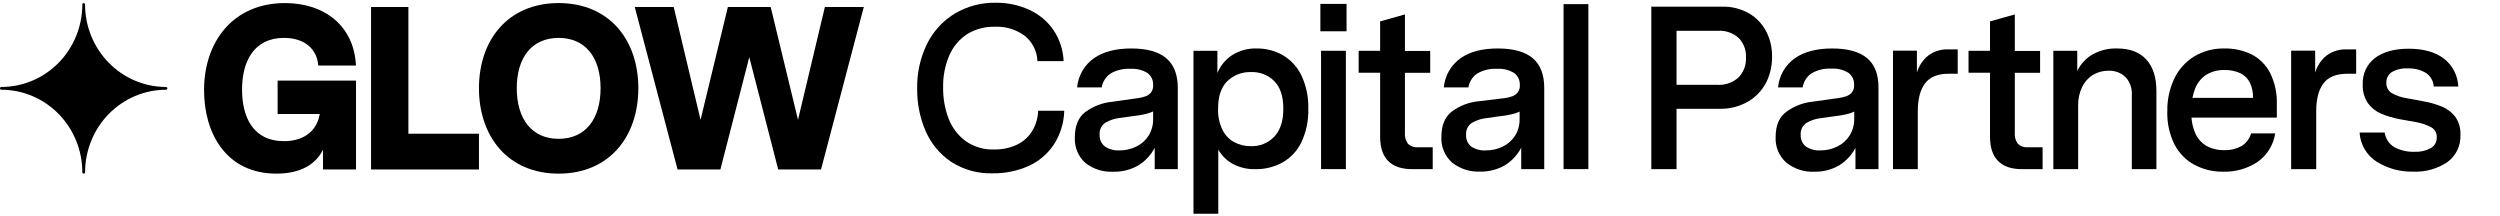 <svg width="231" height="20" viewBox="0 0 231 20" fill="none" xmlns="http://www.w3.org/2000/svg">
<g clip-path="url(#clip0_18_13596)">
<path d="M95.322 12.187C94.97 12.724 94.474 13.146 93.893 13.404C93.252 13.686 92.56 13.825 91.862 13.812C90.927 13.848 90.005 13.577 89.233 13.04C88.524 12.521 87.977 11.804 87.658 10.976C87.306 10.06 87.132 9.084 87.145 8.1C87.12 7.068 87.317 6.044 87.724 5.099C88.074 4.296 88.65 3.616 89.378 3.146C90.143 2.683 91.022 2.449 91.912 2.472C92.892 2.423 93.86 2.71 94.661 3.288C95.018 3.568 95.31 3.925 95.518 4.333C95.725 4.74 95.842 5.19 95.861 5.649H98.279C98.236 4.616 97.908 3.617 97.333 2.765C96.77 1.956 96.003 1.315 95.114 0.911C94.138 0.465 93.08 0.241 92.011 0.253C90.691 0.228 89.388 0.569 88.243 1.241C87.144 1.902 86.253 2.868 85.673 4.027C85.035 5.315 84.717 6.744 84.747 8.188C84.729 9.534 84.994 10.869 85.524 12.103C86.025 13.258 86.838 14.243 87.87 14.942C89.021 15.687 90.367 16.061 91.73 16.014C92.85 16.031 93.961 15.808 94.991 15.36C95.939 14.945 96.754 14.268 97.343 13.404C97.966 12.466 98.311 11.364 98.336 10.231H95.927C95.905 10.927 95.695 11.604 95.322 12.187Z" fill="black"/>
<path d="M107.76 5.379C107.052 4.779 105.976 4.479 104.532 4.479C103.087 4.479 101.937 4.779 101.081 5.379C100.645 5.686 100.279 6.086 100.01 6.552C99.74 7.018 99.575 7.538 99.523 8.076H101.796C101.839 7.819 101.933 7.572 102.073 7.353C102.212 7.133 102.394 6.944 102.606 6.798C103.165 6.473 103.804 6.321 104.446 6.36C104.998 6.321 105.548 6.455 106.023 6.745C106.196 6.871 106.334 7.039 106.426 7.234C106.518 7.429 106.56 7.645 106.549 7.861C106.567 8.101 106.501 8.34 106.361 8.535C106.233 8.695 106.067 8.817 105.878 8.889C105.634 8.981 105.379 9.043 105.12 9.071L102.742 9.408C101.854 9.494 101.004 9.82 100.281 10.353C99.635 10.852 99.313 11.631 99.315 12.689C99.29 13.137 99.367 13.585 99.539 13.998C99.711 14.411 99.974 14.777 100.307 15.07C101.044 15.637 101.953 15.919 102.874 15.866C103.685 15.889 104.485 15.685 105.19 15.276C105.825 14.884 106.345 14.325 106.695 13.657V15.63H108.828V8.124C108.828 6.894 108.472 5.979 107.76 5.379ZM106.139 12.521C105.864 12.958 105.474 13.308 105.015 13.532C104.524 13.778 103.983 13.903 103.437 13.897C102.961 13.925 102.489 13.798 102.09 13.532C101.928 13.405 101.798 13.239 101.714 13.048C101.63 12.857 101.593 12.649 101.607 12.44C101.59 12.223 101.63 12.006 101.724 11.811C101.819 11.616 101.964 11.451 102.143 11.334C102.56 11.092 103.022 10.943 103.5 10.896L104.889 10.7C105.315 10.656 105.737 10.574 106.149 10.454C106.286 10.409 106.419 10.357 106.549 10.295V10.97C106.564 11.517 106.422 12.056 106.139 12.521Z" fill="black"/>
<path d="M118.534 5.099C117.791 4.679 116.954 4.465 116.106 4.478C115.308 4.454 114.521 4.67 113.843 5.099C113.235 5.494 112.761 6.071 112.487 6.751V4.691H110.277V19.747H112.57V13.826C112.885 14.377 113.342 14.83 113.893 15.134C114.549 15.486 115.285 15.657 116.026 15.63C116.888 15.642 117.738 15.431 118.497 15.016C119.253 14.591 119.863 13.94 120.244 13.151C120.699 12.186 120.919 11.123 120.886 10.052C120.919 8.991 120.702 7.936 120.254 6.977C119.877 6.19 119.278 5.536 118.534 5.099ZM117.733 12.639C117.453 12.927 117.116 13.153 116.746 13.303C116.375 13.452 115.978 13.521 115.58 13.505C115.041 13.514 114.509 13.386 114.032 13.131C113.565 12.87 113.188 12.47 112.95 11.985C112.664 11.383 112.527 10.72 112.55 10.052C112.55 8.91 112.833 8.06 113.4 7.5C113.694 7.219 114.04 7 114.417 6.855C114.795 6.711 115.197 6.645 115.6 6.66C115.998 6.642 116.396 6.709 116.767 6.856C117.139 7.003 117.477 7.227 117.76 7.513C118.307 8.075 118.58 8.922 118.58 10.052C118.58 11.183 118.298 12.045 117.733 12.639Z" fill="black"/>
<path d="M124.421 0.361H122.003V2.89H124.421V0.361Z" fill="black"/>
<path d="M124.359 4.691H122.066V15.626H124.359V4.691Z" fill="black"/>
<path d="M130.091 13.279C129.88 12.988 129.782 12.628 129.816 12.268V6.727H132.151V4.704H129.816V1.332L127.524 1.976V4.697H125.539V6.721H127.524V12.625C127.524 13.625 127.773 14.376 128.271 14.877C128.768 15.377 129.502 15.629 130.471 15.629H132.383V13.606H131.017C130.849 13.622 130.679 13.601 130.519 13.545C130.359 13.488 130.213 13.398 130.091 13.279Z" fill="black"/>
<path d="M141.626 5.379C140.916 4.779 139.838 4.479 138.394 4.479C136.95 4.479 135.805 4.779 134.96 5.379C134.524 5.686 134.159 6.086 133.89 6.552C133.622 7.018 133.457 7.539 133.406 8.076H135.678C135.721 7.819 135.816 7.572 135.955 7.353C136.094 7.133 136.276 6.944 136.489 6.798C137.047 6.473 137.686 6.321 138.328 6.36C138.88 6.321 139.431 6.455 139.906 6.745C140.078 6.871 140.216 7.039 140.308 7.234C140.4 7.429 140.442 7.645 140.432 7.861C140.45 8.101 140.383 8.34 140.243 8.535C140.115 8.695 139.947 8.818 139.757 8.889C139.513 8.982 139.258 9.043 138.999 9.071L136.614 9.358C135.726 9.443 134.876 9.769 134.153 10.302C133.507 10.801 133.184 11.58 133.184 12.639C133.16 13.087 133.236 13.534 133.408 13.947C133.58 14.36 133.843 14.727 134.177 15.02C134.907 15.601 135.817 15.897 136.743 15.856C137.554 15.879 138.355 15.674 139.059 15.266C139.694 14.874 140.213 14.315 140.561 13.647V15.63H142.688V8.124C142.688 6.894 142.334 5.979 141.626 5.379ZM140.005 12.521C139.728 12.957 139.339 13.307 138.88 13.532C138.389 13.778 137.849 13.902 137.302 13.897C136.828 13.931 136.355 13.809 135.953 13.549C135.789 13.422 135.659 13.255 135.575 13.064C135.49 12.872 135.453 12.663 135.467 12.453C135.45 12.237 135.491 12.02 135.586 11.826C135.681 11.631 135.826 11.467 136.006 11.351C136.422 11.109 136.885 10.959 137.362 10.912L138.751 10.717C139.178 10.673 139.6 10.591 140.012 10.471C140.148 10.426 140.282 10.373 140.412 10.312V10.986C140.425 11.527 140.283 12.06 140.005 12.521Z" fill="black"/>
<path d="M146.766 0.381H144.474V15.626H146.766V0.381Z" fill="black"/>
<path d="M161.658 1.265C160.883 0.812 160 0.588 159.107 0.617H152.581V15.63H154.913V10.052H158.883C159.808 10.078 160.723 9.844 161.529 9.378C162.241 8.963 162.822 8.348 163.203 7.607C163.57 6.864 163.754 6.039 163.738 5.207C163.747 4.423 163.57 3.649 163.222 2.951C162.866 2.251 162.324 1.667 161.658 1.265ZM160.636 7.162C160.088 7.646 159.374 7.889 158.651 7.837H154.913V2.846H158.744C159.092 2.823 159.442 2.871 159.772 2.987C160.103 3.103 160.407 3.284 160.669 3.521C160.894 3.759 161.069 4.041 161.183 4.351C161.297 4.661 161.347 4.991 161.33 5.321C161.345 5.66 161.292 5.998 161.172 6.314C161.052 6.631 160.87 6.918 160.636 7.159V7.162Z" fill="black"/>
<path d="M172.527 5.379C171.815 4.779 170.738 4.479 169.295 4.479C167.853 4.479 166.704 4.779 165.849 5.379C165.412 5.686 165.046 6.086 164.777 6.552C164.508 7.018 164.342 7.538 164.291 8.076H166.563C166.605 7.815 166.698 7.566 166.838 7.343C166.978 7.12 167.161 6.929 167.377 6.782C167.935 6.456 168.574 6.304 169.216 6.343C169.768 6.304 170.319 6.438 170.794 6.728C170.966 6.854 171.104 7.023 171.196 7.217C171.288 7.412 171.33 7.628 171.32 7.844C171.338 8.084 171.271 8.324 171.131 8.518C171.004 8.678 170.837 8.8 170.648 8.872C170.404 8.965 170.15 9.026 169.891 9.054L167.512 9.392C166.624 9.477 165.774 9.803 165.051 10.336C164.396 10.819 164.069 11.59 164.069 12.649C164.044 13.097 164.121 13.544 164.293 13.957C164.465 14.37 164.728 14.737 165.061 15.03C165.792 15.611 166.702 15.908 167.628 15.866C168.438 15.889 169.239 15.685 169.944 15.276C170.579 14.884 171.098 14.325 171.445 13.657V15.63H173.572V8.124C173.583 6.894 173.235 5.979 172.527 5.379ZM170.906 12.521C170.63 12.957 170.241 13.307 169.782 13.532C169.291 13.778 168.75 13.903 168.204 13.897C167.728 13.925 167.256 13.798 166.857 13.532C166.699 13.406 166.573 13.241 166.491 13.054C166.408 12.867 166.372 12.662 166.384 12.457C166.367 12.24 166.408 12.022 166.503 11.827C166.598 11.633 166.744 11.468 166.924 11.351C167.34 11.109 167.803 10.96 168.28 10.912L169.669 10.717C170.096 10.673 170.517 10.591 170.929 10.471C171.066 10.426 171.199 10.373 171.33 10.312V10.986C171.338 11.529 171.19 12.062 170.906 12.521Z" fill="black"/>
<path d="M178.184 5.122C177.677 5.526 177.306 6.08 177.122 6.707V4.684H174.912V15.63H177.204V10.288C177.204 9.164 177.425 8.307 177.866 7.715C178.313 7.115 179.037 6.815 180.033 6.815H180.893V4.563H180.01C179.357 4.538 178.715 4.735 178.184 5.122Z" fill="black"/>
<path d="M186.443 13.279C186.232 12.988 186.135 12.628 186.169 12.268V6.727H188.504V4.704H186.169V1.332L183.876 1.976V4.697H181.892V6.721H183.876V12.625C183.876 13.625 184.126 14.376 184.624 14.877C185.12 15.377 185.854 15.629 186.82 15.629H188.736V13.606H187.369C187.201 13.622 187.031 13.601 186.872 13.545C186.712 13.488 186.566 13.398 186.443 13.279Z" fill="black"/>
<path d="M195.597 4.478C194.816 4.457 194.044 4.645 193.357 5.025C192.743 5.378 192.248 5.913 191.938 6.559V4.691H189.729V15.63H192.021V9.752C192.007 9.158 192.134 8.569 192.391 8.036C192.611 7.576 192.955 7.19 193.384 6.923C193.822 6.66 194.324 6.525 194.833 6.535C195.117 6.522 195.401 6.566 195.669 6.666C195.936 6.765 196.182 6.918 196.391 7.115C196.596 7.334 196.754 7.594 196.855 7.878C196.956 8.163 196.999 8.466 196.979 8.767V15.63H199.252V8.403C199.252 7.159 198.944 6.191 198.326 5.507C197.707 4.822 196.817 4.478 195.597 4.478Z" fill="black"/>
<path d="M208.063 5.035C207.276 4.651 206.412 4.46 205.539 4.479C204.55 4.455 203.573 4.714 202.721 5.227C201.929 5.72 201.294 6.435 200.892 7.287C200.458 8.218 200.242 9.238 200.26 10.268C200.222 11.334 200.45 12.392 200.921 13.344C201.337 14.148 201.982 14.806 202.771 15.232C203.597 15.664 204.515 15.882 205.443 15.866C206.551 15.894 207.642 15.584 208.576 14.976C209.016 14.674 209.39 14.283 209.674 13.827C209.959 13.371 210.148 12.859 210.23 12.325H208C207.862 12.816 207.545 13.235 207.114 13.495C206.631 13.76 206.087 13.89 205.539 13.87C204.957 13.889 204.38 13.753 203.865 13.475C203.398 13.196 203.032 12.77 202.823 12.261C202.638 11.819 202.526 11.348 202.493 10.869H210.379V9.645C210.416 8.639 210.203 7.64 209.76 6.741C209.381 6.007 208.788 5.411 208.063 5.035ZM202.585 9.044C202.636 8.762 202.714 8.485 202.817 8.218C203.014 7.688 203.371 7.235 203.836 6.923C204.353 6.606 204.949 6.449 205.552 6.471C206.059 6.455 206.563 6.558 207.024 6.772C207.402 6.959 207.709 7.269 207.898 7.652C208.096 8.087 208.193 8.564 208.179 9.044H202.585Z" fill="black"/>
<path d="M214.984 5.123C214.478 5.527 214.107 6.08 213.922 6.707V4.684H211.702V15.63H214.018V10.289C214.018 9.165 214.238 8.307 214.679 7.716C215.12 7.124 215.842 6.824 216.846 6.815H217.709V4.563H216.826C216.168 4.537 215.52 4.733 214.984 5.123Z" fill="black"/>
<path d="M225.684 9.87C225.112 9.635 224.516 9.463 223.908 9.358L222.393 9.078C221.898 9.005 221.421 8.842 220.984 8.596C220.824 8.493 220.695 8.348 220.61 8.176C220.525 8.005 220.487 7.813 220.501 7.621C220.497 7.431 220.542 7.242 220.63 7.074C220.718 6.906 220.846 6.763 221.003 6.66C221.453 6.405 221.965 6.288 222.479 6.323C223.067 6.295 223.65 6.44 224.159 6.741C224.367 6.878 224.539 7.063 224.664 7.281C224.789 7.499 224.862 7.744 224.877 7.995H227.146C227.125 7.488 226.993 6.992 226.76 6.544C226.527 6.095 226.199 5.705 225.8 5.402C225.004 4.802 223.924 4.502 222.561 4.502C221.238 4.502 220.206 4.789 219.449 5.358C219.079 5.64 218.783 6.01 218.585 6.436C218.388 6.861 218.296 7.33 218.317 7.8C218.288 8.412 218.454 9.018 218.79 9.526C219.103 9.959 219.525 10.297 220.011 10.504C220.571 10.735 221.153 10.907 221.748 11.017L223.2 11.276C223.71 11.358 224.204 11.524 224.662 11.769C224.822 11.863 224.954 12.002 225.041 12.169C225.128 12.336 225.167 12.524 225.155 12.713C225.16 12.912 225.112 13.108 225.014 13.28C224.917 13.452 224.774 13.593 224.602 13.687C224.14 13.936 223.62 14.053 223.097 14.024C222.451 14.05 221.809 13.902 221.235 13.596C220.996 13.454 220.792 13.259 220.638 13.026C220.483 12.792 220.382 12.526 220.342 12.248H218.026C218.059 12.794 218.22 13.325 218.497 13.794C218.773 14.264 219.156 14.659 219.614 14.945C220.63 15.575 221.803 15.892 222.991 15.859C224.104 15.91 225.203 15.602 226.134 14.979C226.529 14.696 226.847 14.315 227.058 13.873C227.27 13.431 227.368 12.941 227.345 12.45C227.373 11.861 227.207 11.279 226.872 10.797C226.561 10.389 226.152 10.07 225.684 9.87Z" fill="black"/>
<path d="M26.244 3.501C28.179 3.501 29.314 4.573 29.4 6.053H32.89C32.721 2.449 30.052 0.284 26.327 0.284C21.55 0.284 18.855 3.845 18.855 8.326C18.855 12.291 20.876 16.044 25.546 16.044C27.796 16.044 29.185 15.168 29.846 13.836V15.66H32.896V7.446H25.652V10.535H29.545C29.231 12.315 27.842 13.043 26.238 13.043C23.357 13.043 22.367 10.771 22.367 8.302C22.351 5.709 23.446 3.501 26.244 3.501Z" fill="black"/>
<path d="M37.736 0.648H34.286V15.66H44.256V12.356H37.736V0.648Z" fill="black"/>
<path d="M51.619 0.284C46.952 0.284 44.256 3.673 44.256 8.154C44.256 12.635 46.952 16.044 51.619 16.044C56.286 16.044 58.982 12.635 58.982 8.154C58.982 3.673 56.29 0.284 51.619 0.284ZM51.619 12.828C49.138 12.828 47.749 10.983 47.749 8.154C47.749 5.325 49.138 3.501 51.619 3.501C54.1 3.501 55.493 5.322 55.493 8.154C55.493 10.986 54.103 12.828 51.619 12.828Z" fill="black"/>
<path d="M73.735 11.071L71.211 0.648H67.255L64.731 11.071L62.25 0.648H58.651L62.608 15.66H66.564L69.233 5.281L71.906 15.66H75.862L79.815 0.648H76.219L73.735 11.071Z" fill="black"/>
<path d="M15.335 8.036C13.353 8.033 11.452 7.229 10.051 5.8C8.649 4.37 7.861 2.433 7.859 0.412C7.859 0.378 7.845 0.345 7.821 0.321C7.796 0.297 7.764 0.284 7.73 0.284C7.698 0.285 7.667 0.298 7.644 0.322C7.621 0.346 7.608 0.378 7.608 0.412C7.606 2.434 6.817 4.373 5.414 5.802C4.011 7.232 2.109 8.035 0.126 8.036C0.092 8.036 0.06 8.049 0.037 8.074C0.013 8.098 0 8.13 0 8.164C0 8.198 0.013 8.231 0.037 8.255C0.06 8.279 0.092 8.292 0.126 8.292C2.109 8.293 4.011 9.097 5.414 10.526C6.817 11.956 7.606 13.894 7.608 15.916C7.608 15.95 7.621 15.983 7.645 16.007C7.668 16.031 7.7 16.044 7.734 16.044C7.767 16.044 7.8 16.031 7.824 16.007C7.848 15.983 7.862 15.951 7.863 15.916C7.864 13.896 8.653 11.958 10.054 10.528C11.456 9.099 13.356 8.295 15.338 8.292C15.372 8.292 15.404 8.279 15.427 8.255C15.451 8.231 15.464 8.198 15.464 8.164C15.464 8.13 15.451 8.098 15.427 8.074C15.404 8.049 15.372 8.036 15.338 8.036H15.335Z" fill="black"/>
</g>
<defs>
<clipPath id="clip0_18_13596">
<rect width="231" height="19.494" fill="white" transform="translate(0 0.253)"/>
</clipPath>
</defs>
</svg>
